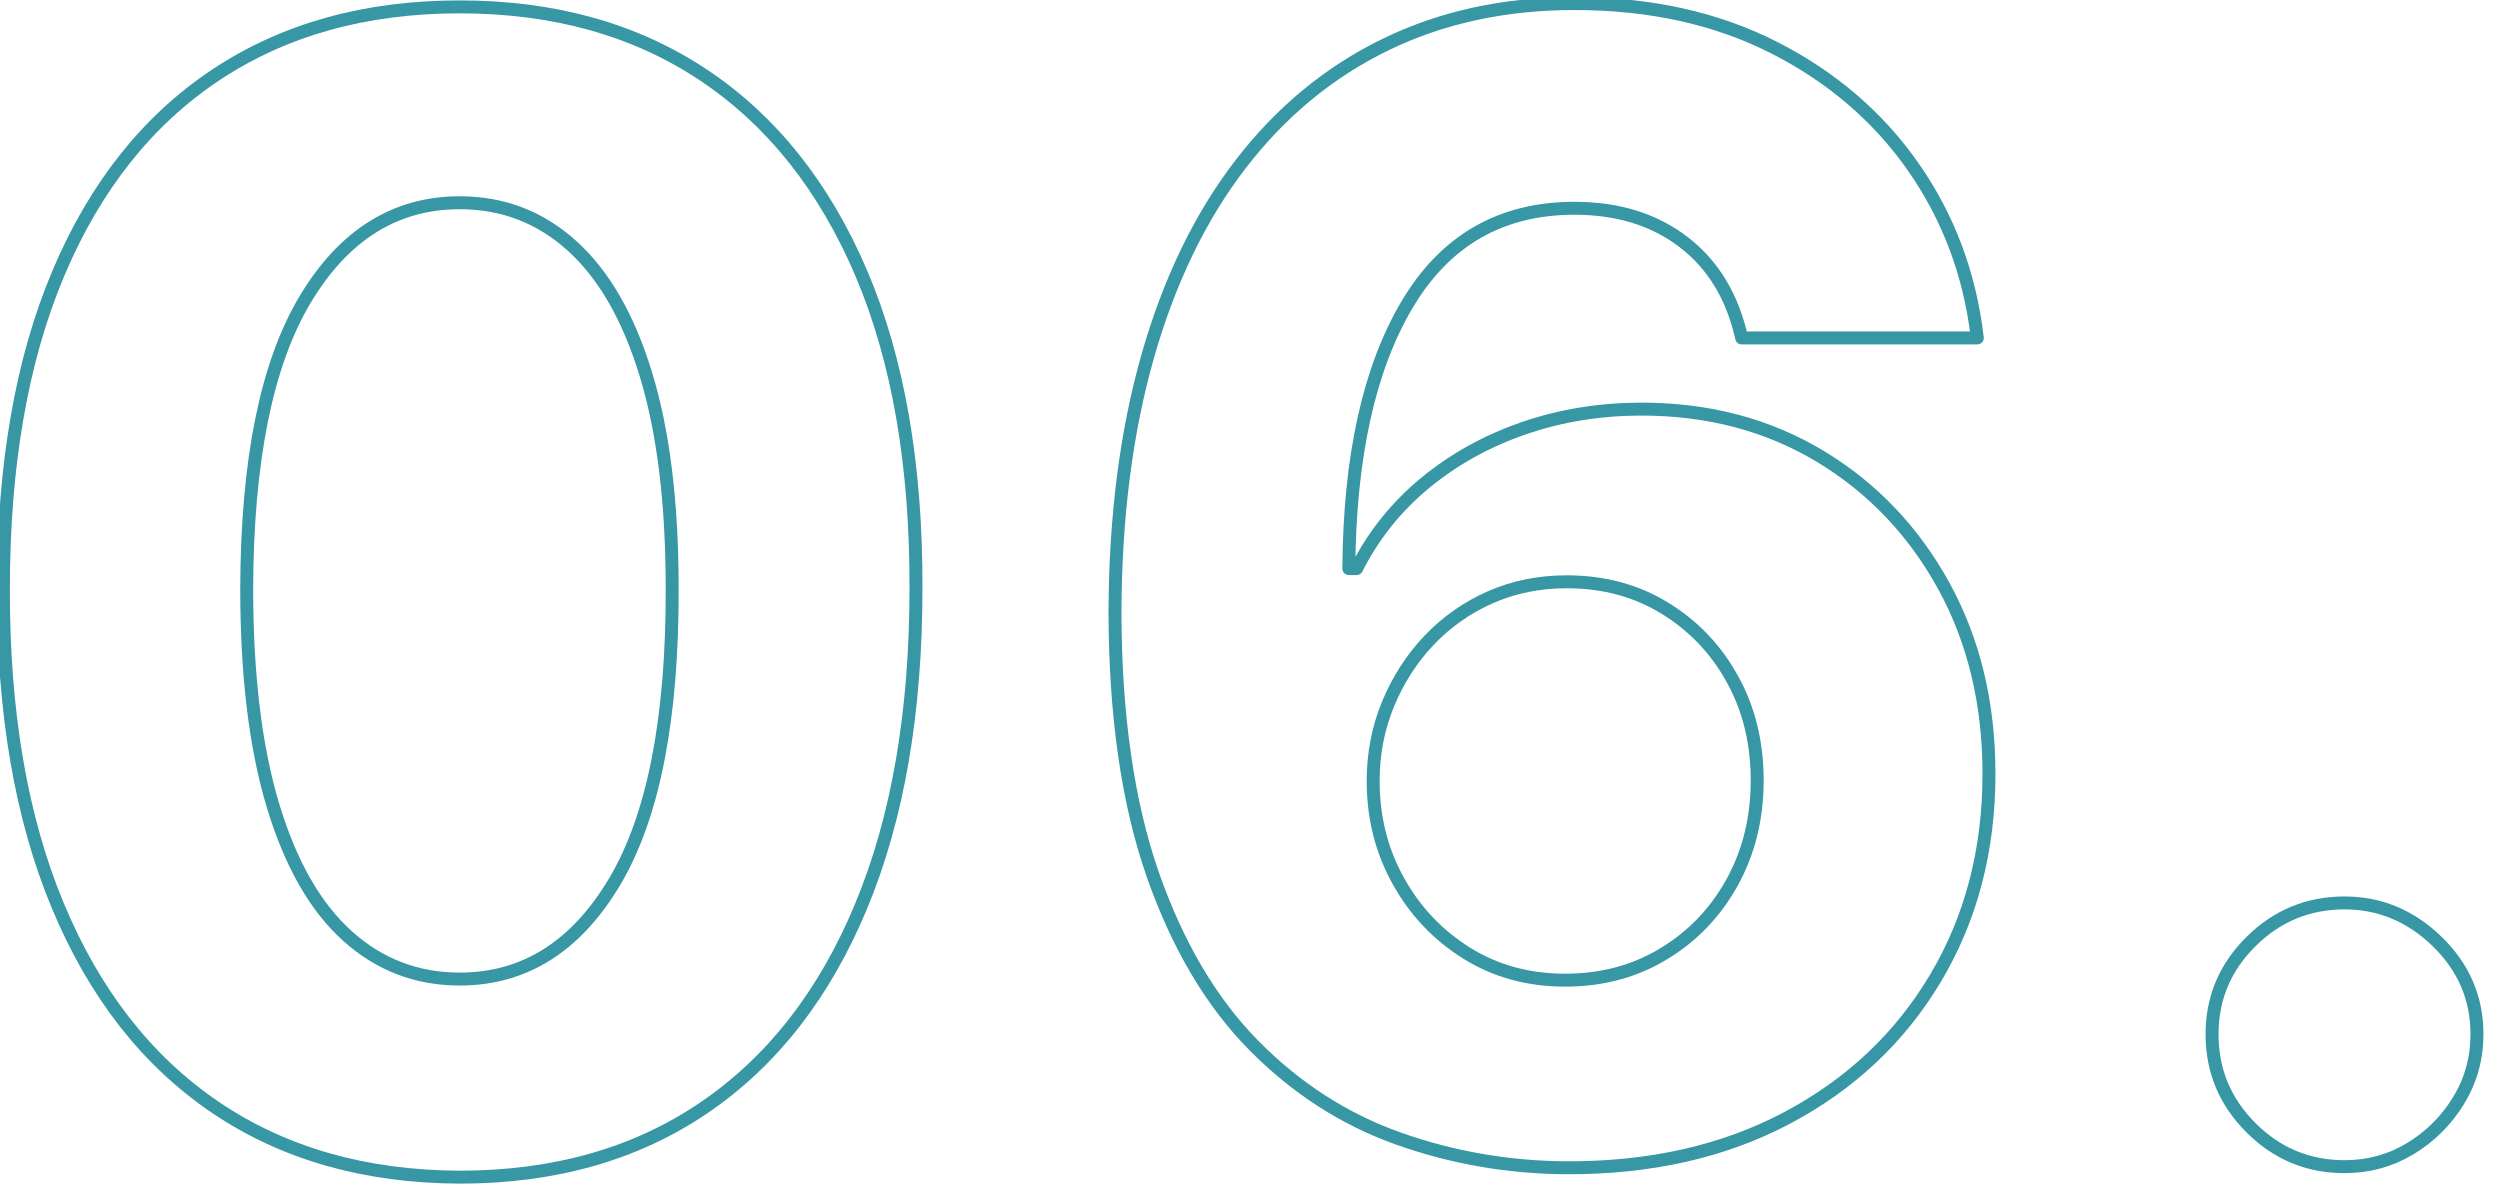 <?xml version="1.0" encoding="UTF-8" standalone="no"?>
<!DOCTYPE svg PUBLIC "-//W3C//DTD SVG 1.1//EN" "http://www.w3.org/Graphics/SVG/1.1/DTD/svg11.dtd">
<svg width="100%" height="100%" viewBox="0 0 193 92" version="1.1" xmlns="http://www.w3.org/2000/svg" xmlns:xlink="http://www.w3.org/1999/xlink" xml:space="preserve" xmlns:serif="http://www.serif.com/" style="fill-rule:evenodd;clip-rule:evenodd;stroke-linejoin:round;stroke-miterlimit:1.414;">
    <g transform="matrix(1,0,0,1,-676.501,-4722.57)">
        <g transform="matrix(-0.812,0,0,0.812,1916.6,4395.35)">
            <g transform="matrix(-1.231,0,0,1.231,3168.38,-341.521)">
                <path d="M1368.7,695.709C1361.37,695.68 1355.07,693.876 1349.8,690.297C1344.53,686.717 1340.49,681.532 1337.66,674.743C1334.83,667.953 1333.43,659.785 1333.46,650.24C1333.46,640.723 1334.87,632.612 1337.7,625.907C1340.53,619.203 1344.58,614.096 1349.85,610.588C1355.12,607.079 1361.4,605.325 1368.7,605.325C1376,605.325 1382.29,607.086 1387.56,610.609C1392.83,614.132 1396.88,619.238 1399.73,625.929C1402.57,632.619 1403.97,640.723 1403.94,650.24C1403.94,659.814 1402.53,667.995 1399.7,674.785C1396.88,681.575 1392.84,686.76 1387.58,690.339C1382.32,693.919 1376.03,695.709 1368.7,695.709ZM1368.7,680.41C1373.7,680.41 1377.69,677.896 1380.68,672.868C1383.66,667.839 1385.14,660.297 1385.11,650.24C1385.11,643.62 1384.43,638.109 1383.08,633.706C1381.74,629.302 1379.83,625.993 1377.37,623.777C1374.92,621.561 1372.03,620.453 1368.7,620.453C1363.73,620.453 1359.75,622.939 1356.77,627.91C1353.79,632.882 1352.28,640.325 1352.25,650.24C1352.25,656.944 1352.93,662.534 1354.28,667.008C1355.63,671.483 1357.54,674.835 1360.01,677.065C1362.48,679.295 1365.38,680.41 1368.7,680.41Z" style="fill:none;fill-rule:nonzero;stroke:rgb(55,151,164);stroke-width:1px;"/>
                <path d="M1454.16,694.984C1449.67,694.956 1445.35,694.203 1441.19,692.726C1437.03,691.248 1433.3,688.848 1430.02,685.524C1426.74,682.2 1424.14,677.797 1422.22,672.314C1420.31,666.831 1419.33,660.098 1419.31,652.115C1419.33,644.728 1420.18,638.123 1421.84,632.299C1423.5,626.476 1425.89,621.54 1429,617.491C1432.11,613.443 1435.84,610.361 1440.19,608.244C1444.53,606.128 1449.4,605.069 1454.8,605.069C1460.63,605.069 1465.77,606.206 1470.23,608.478C1474.69,610.751 1478.28,613.834 1480.99,617.726C1483.7,621.618 1485.34,626.007 1485.91,630.893L1467.71,630.893C1467,627.711 1465.51,625.247 1463.24,623.5C1460.97,621.753 1458.15,620.879 1454.8,620.879C1449.12,620.879 1444.81,623.358 1441.87,628.315C1438.93,633.272 1437.43,640.069 1437.37,648.706L1437.97,648.706C1439.28,646.12 1441.05,643.912 1443.28,642.079C1445.51,640.247 1448.05,638.841 1450.9,637.861C1453.76,636.88 1456.78,636.39 1459.96,636.39C1465.13,636.39 1469.73,637.605 1473.77,640.034C1477.8,642.463 1480.98,645.794 1483.31,650.027C1485.64,654.26 1486.81,659.103 1486.81,664.558C1486.81,670.467 1485.43,675.723 1482.69,680.325C1479.95,684.927 1476.13,688.528 1471.23,691.128C1466.33,693.727 1460.64,695.013 1454.16,694.984ZM1454.08,680.495C1456.92,680.495 1459.46,679.814 1461.7,678.45C1463.95,677.086 1465.71,675.24 1466.99,672.91C1468.27,670.581 1468.91,667.967 1468.91,665.069C1468.91,662.172 1468.28,659.572 1467.01,657.271C1465.75,654.97 1464.01,653.138 1461.79,651.774C1459.58,650.41 1457.05,649.728 1454.2,649.728C1452.08,649.728 1450.11,650.126 1448.3,650.922C1446.5,651.717 1444.92,652.825 1443.57,654.245C1442.22,655.666 1441.17,657.307 1440.4,659.167C1439.63,661.028 1439.25,663.01 1439.25,665.112C1439.25,667.924 1439.89,670.495 1441.19,672.825C1442.48,675.155 1444.24,677.015 1446.47,678.407C1448.7,679.799 1451.24,680.495 1454.08,680.495Z" style="fill:none;fill-rule:nonzero;stroke:rgb(55,151,164);stroke-width:1px;"/>
                <path d="M1514.27,694.899C1511.46,694.899 1509.05,693.897 1507.05,691.895C1505.04,689.892 1504.04,687.484 1504.04,684.672C1504.04,681.888 1505.04,679.501 1507.05,677.513C1509.05,675.524 1511.46,674.53 1514.27,674.53C1517,674.53 1519.38,675.524 1521.43,677.513C1523.47,679.501 1524.5,681.888 1524.5,684.672C1524.5,686.547 1524.02,688.258 1523.07,689.807C1522.12,691.355 1520.87,692.591 1519.34,693.514C1517.81,694.437 1516.12,694.899 1514.27,694.899Z" style="fill:none;fill-rule:nonzero;stroke:rgb(55,151,164);stroke-width:1px;"/>
            </g>
        </g>
    </g>
</svg>
